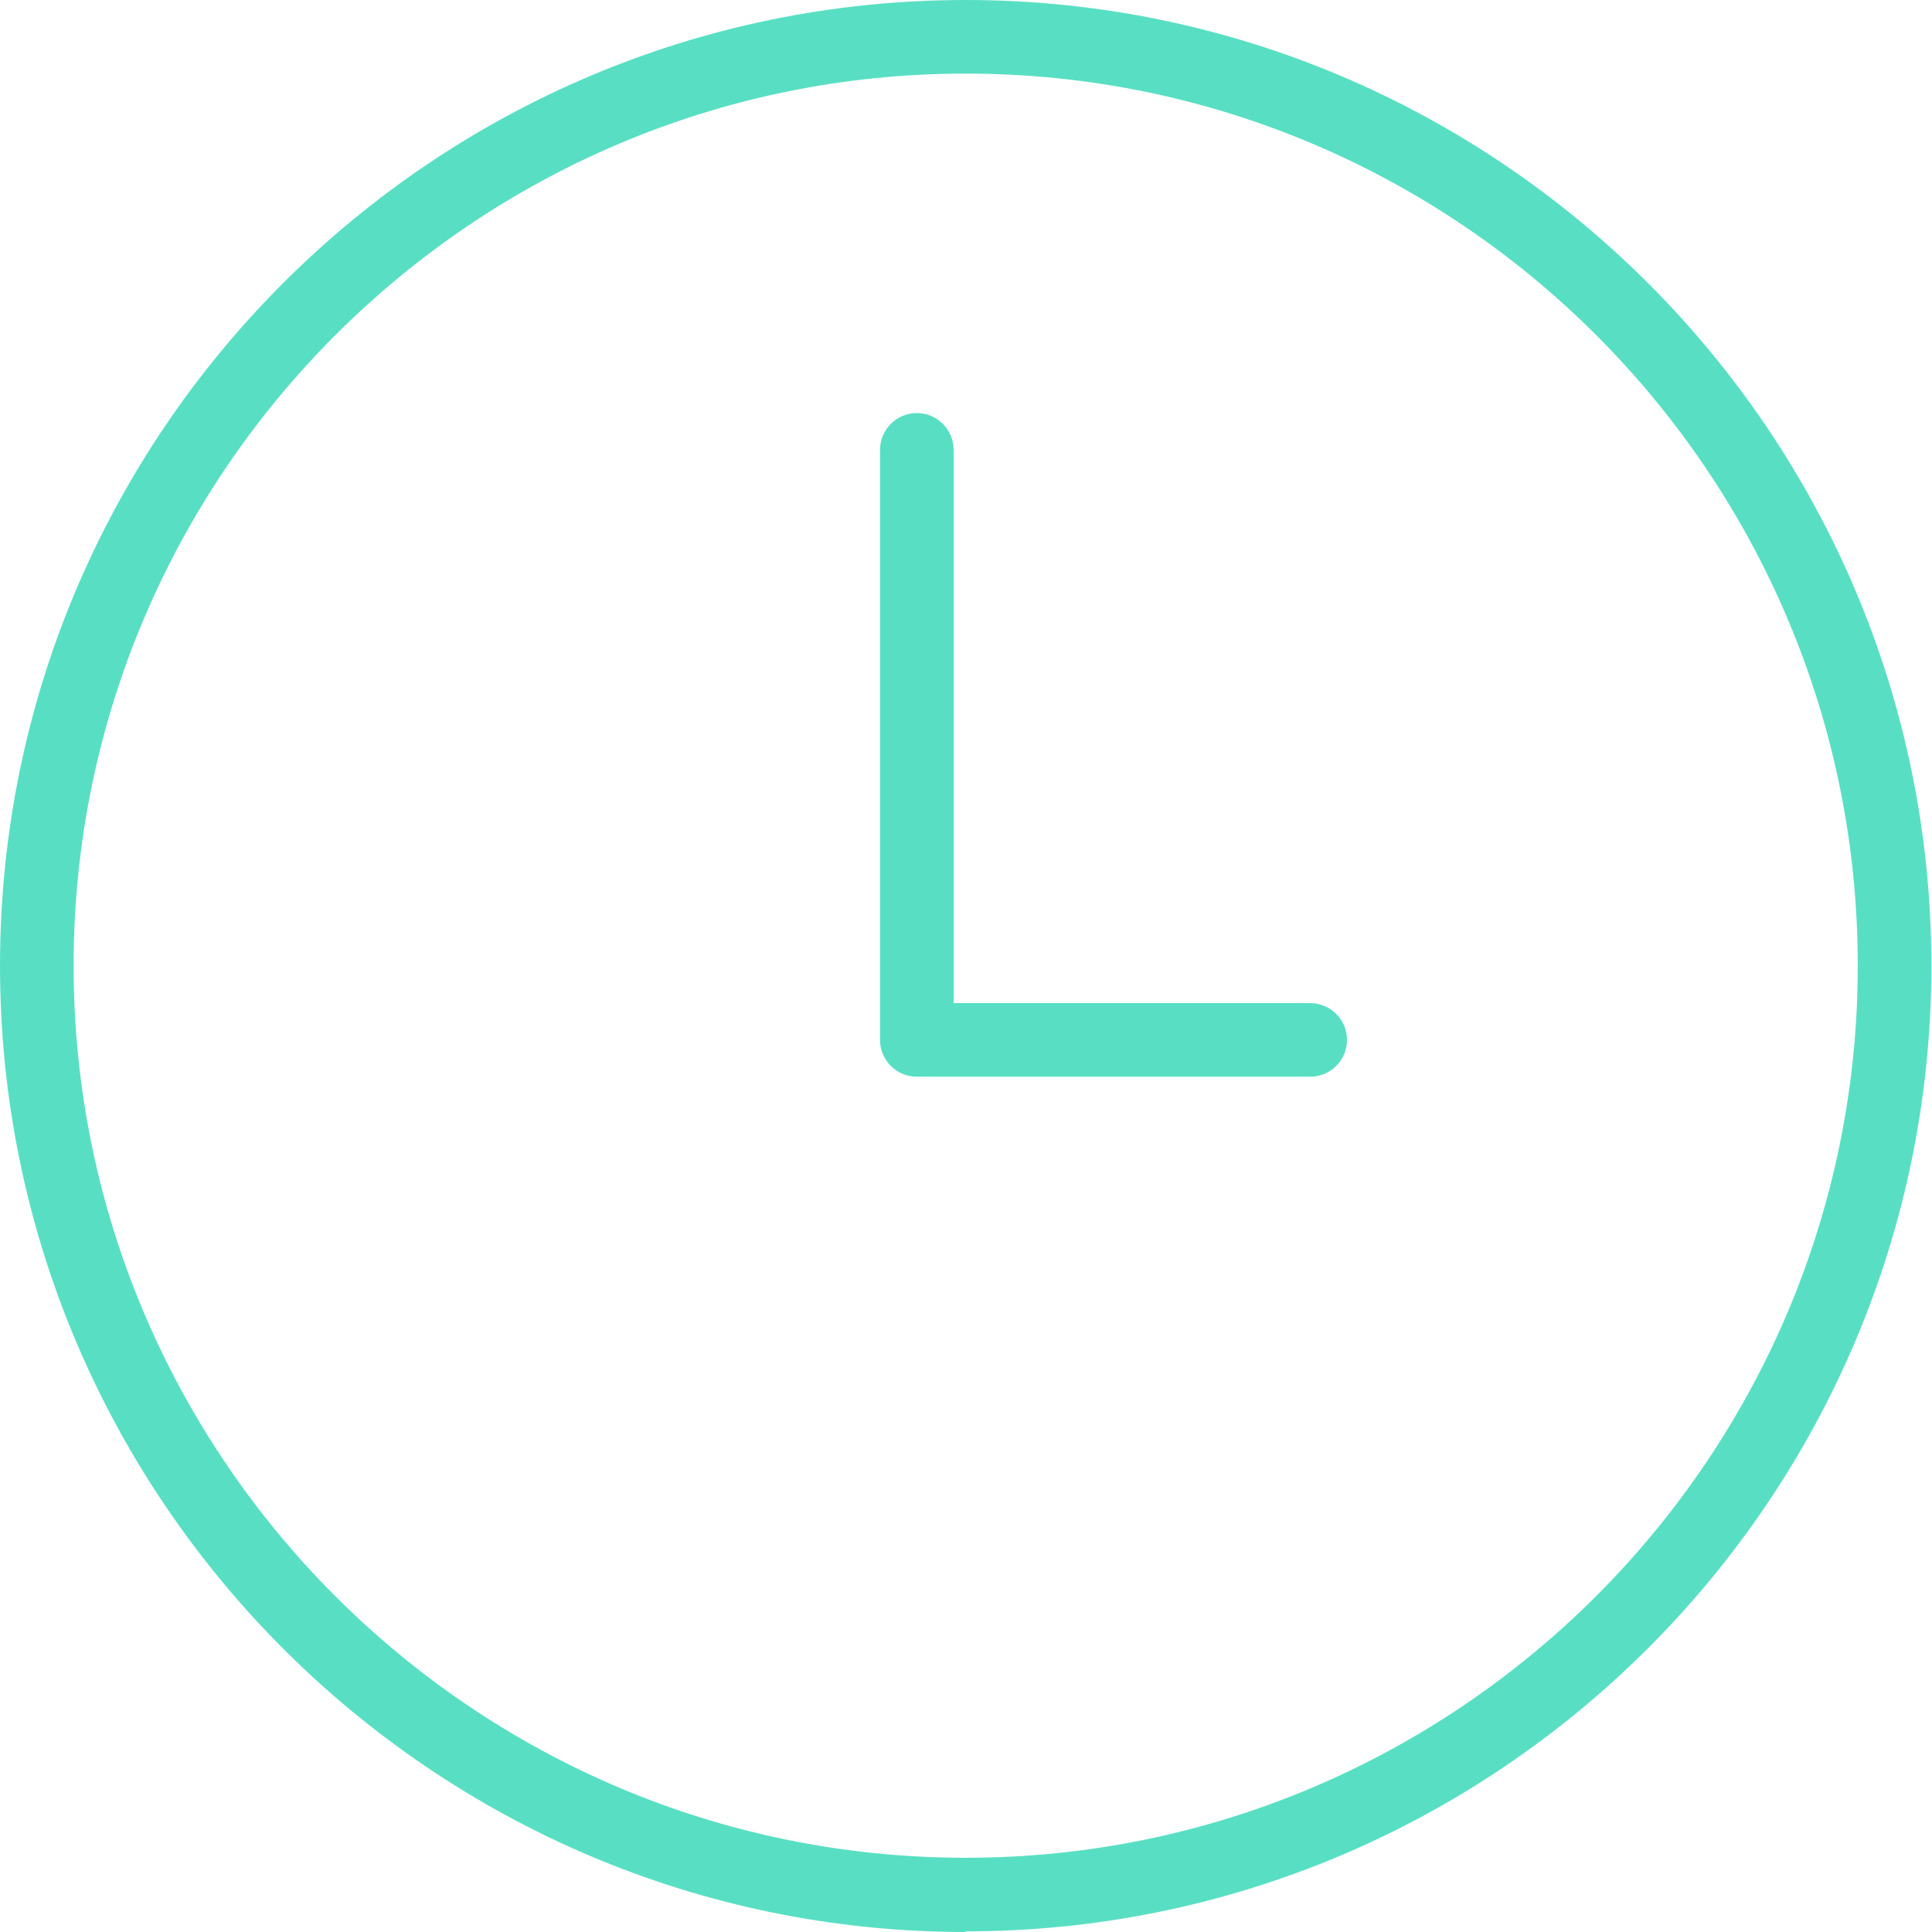 <?xml version="1.0" encoding="UTF-8"?>
<svg id="_レイヤー_2" data-name="レイヤー 2" xmlns="http://www.w3.org/2000/svg" viewBox="0 0 30.45 30.45">
  <defs>
    <style>
      .cls-1 {
        fill: #58dfc3;
      }
    </style>
  </defs>
  <g id="_レイヤー_1-2" data-name="レイヤー 1">
    <g>
      <path class="cls-1" d="M15.22,30.45C6.83,30.45,0,23.62,0,15.22S6.83,0,15.22,0s15.22,6.83,15.22,15.22-6.83,15.22-15.22,15.22ZM15.22,1.16C7.47,1.16,1.16,7.47,1.16,15.22s6.31,14.06,14.06,14.06,14.06-6.31,14.06-14.06S22.98,1.16,15.22,1.16Z"/>
      <path class="cls-1" d="M20.65,16.97h-6.2c-.32,0-.58-.26-.58-.58V7.09c0-.32.26-.58.58-.58s.58.26.58.58v8.72h5.62c.32,0,.58.26.58.58s-.26.58-.58.58Z"/>
    </g>
  </g>
</svg>